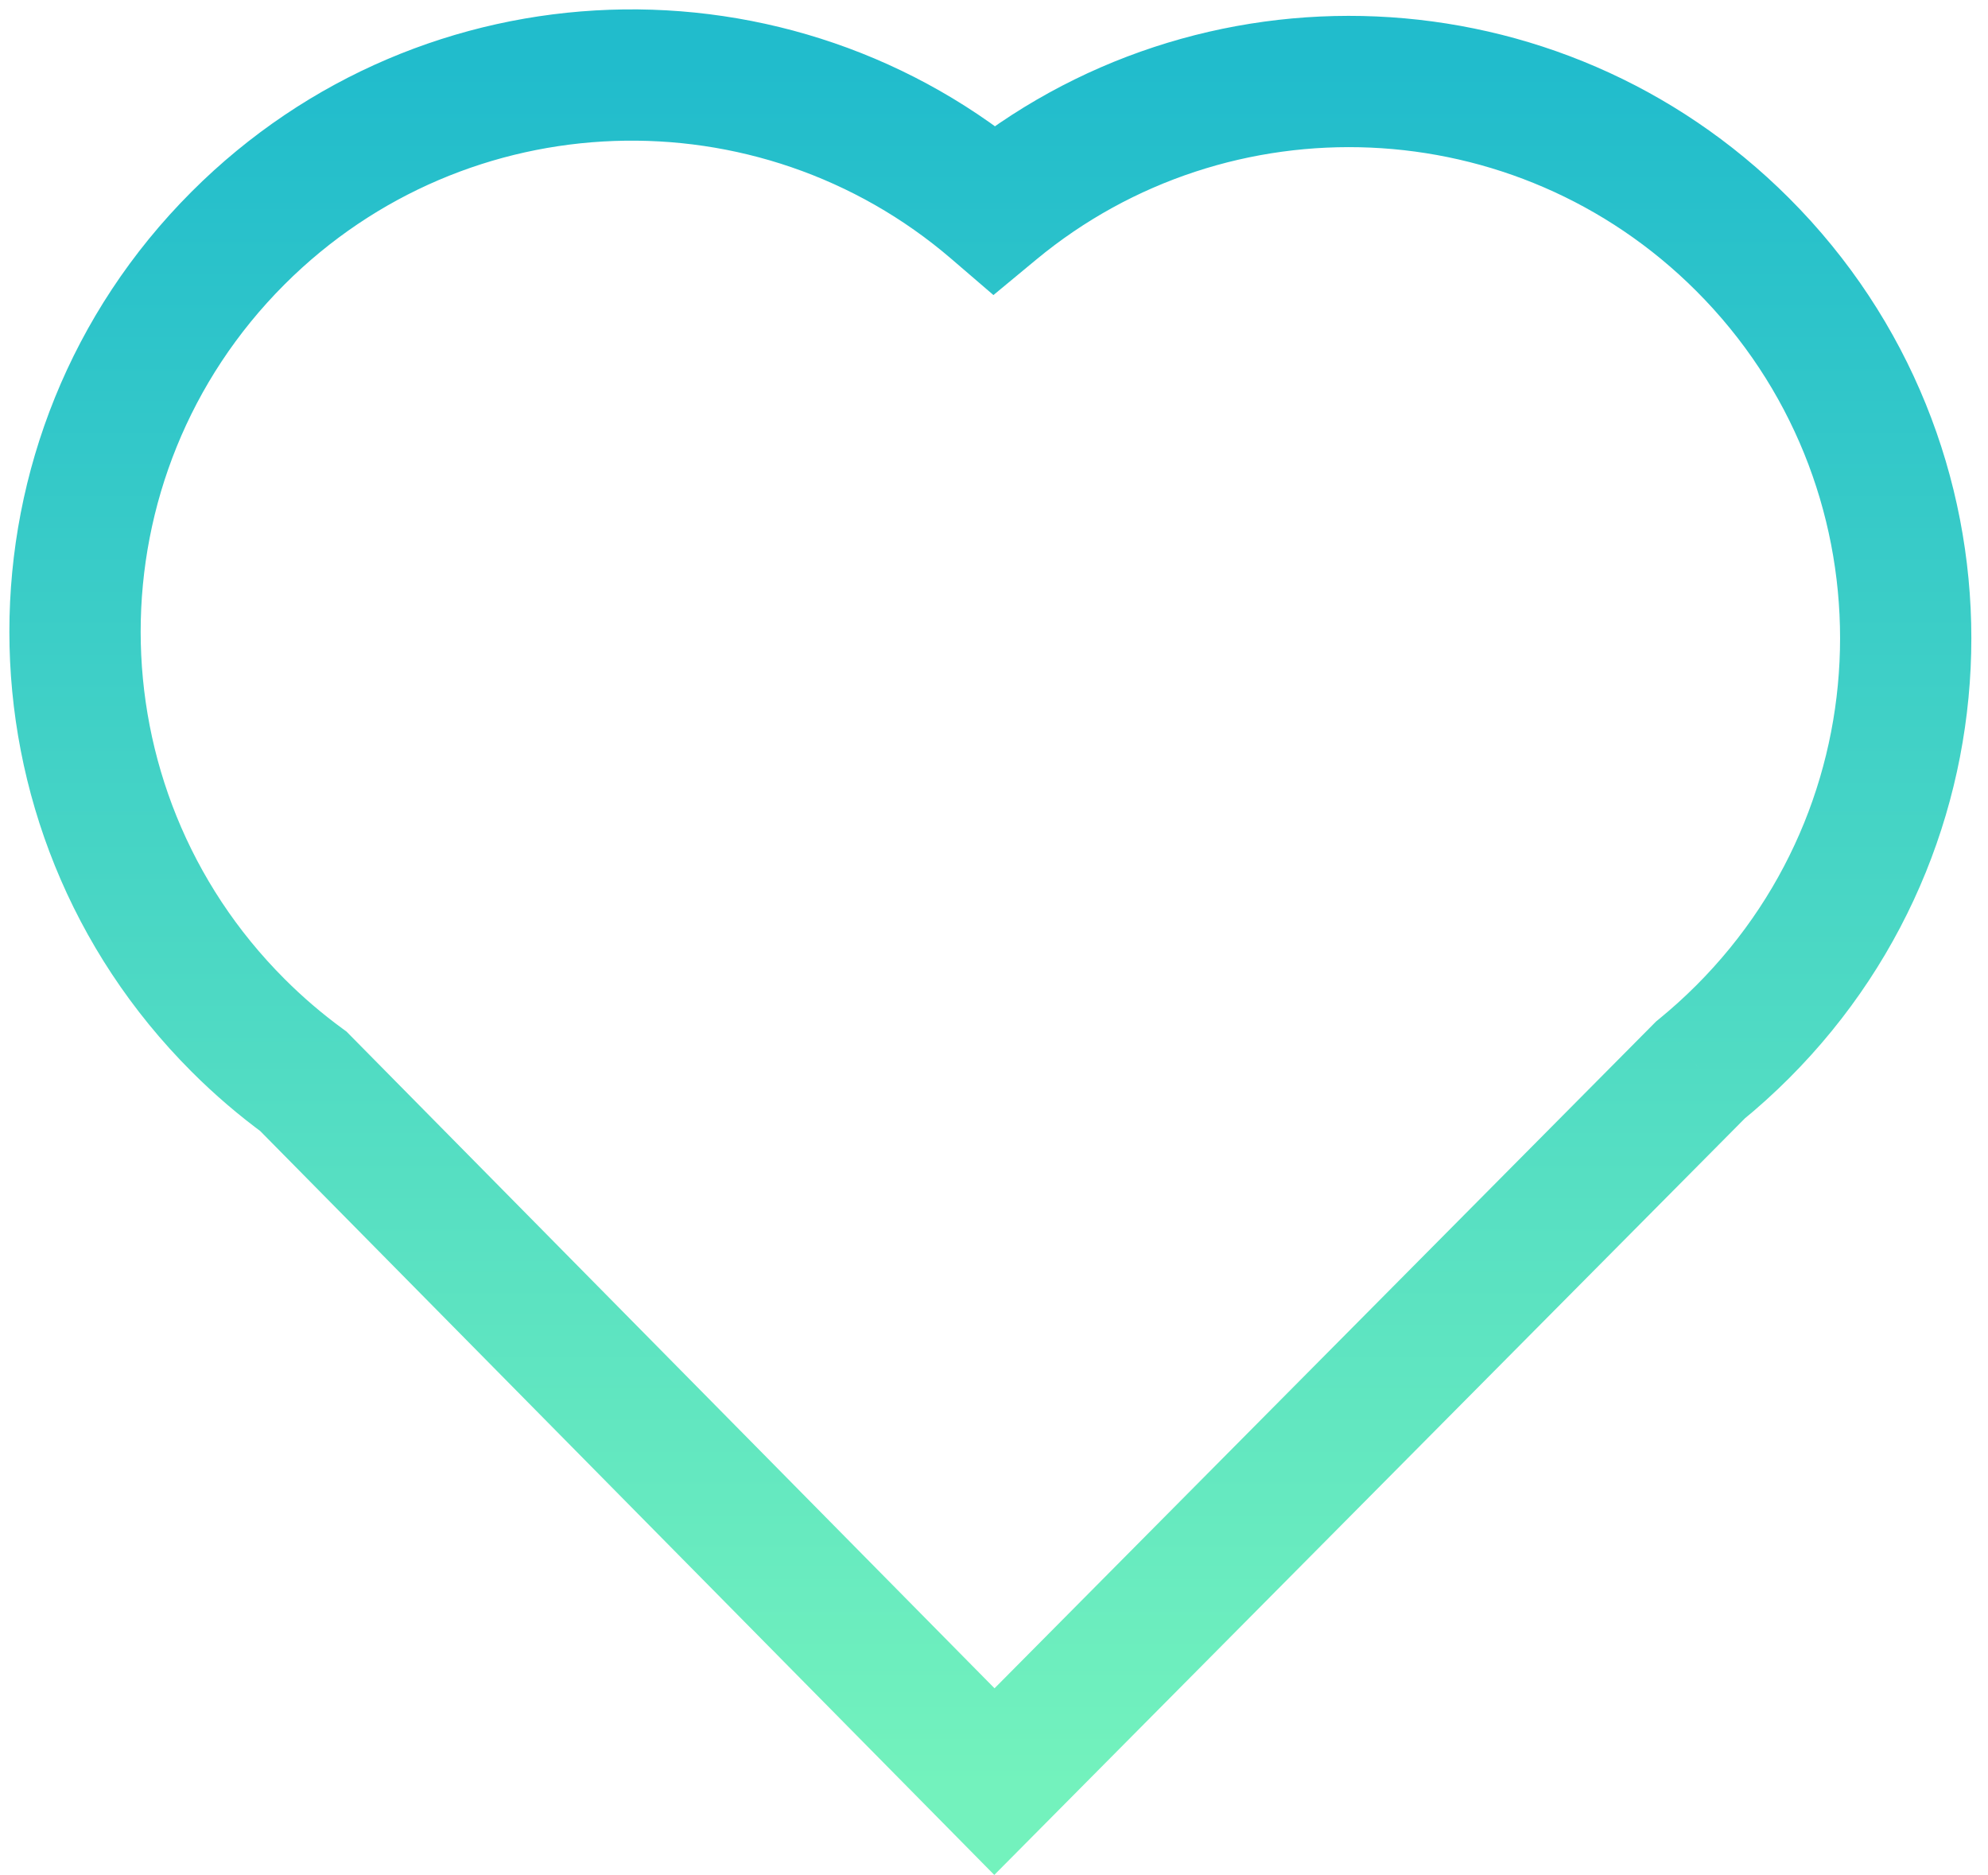 <?xml version="1.0" encoding="UTF-8"?> <svg xmlns="http://www.w3.org/2000/svg" width="106" height="100" viewBox="0 0 106 100" fill="none"><path id="Union" d="M16.179 57.661L18.67 55.203L18.473 55.003L18.246 54.837L16.179 57.661ZM12.694 54.672L15.169 52.197L15.169 52.197L12.694 54.672ZM12.694 12.694L15.169 15.169H15.169L12.694 12.694ZM53.011 11.153L50.729 13.807L52.97 15.733L55.245 13.848L53.011 11.153ZM92.918 13.04L95.393 10.565V10.565L92.918 13.04ZM92.918 55.018L95.393 57.493L95.393 57.493L92.918 55.018ZM90.663 57.057L88.451 54.344L88.308 54.461L88.178 54.592L90.663 57.057ZM53.022 95L50.531 97.458L53.015 99.976L55.507 97.465L53.022 95ZM18.246 54.837C17.172 54.051 16.142 53.171 15.169 52.197L10.219 57.147C11.447 58.375 12.749 59.488 14.112 60.485L18.246 54.837ZM15.169 52.197C4.944 41.972 4.944 25.394 15.169 15.169L10.219 10.219C-2.74 23.178 -2.74 44.188 10.219 57.147L15.169 52.197ZM15.169 15.169C24.918 5.42 40.445 4.966 50.729 13.807L55.293 8.499C42.253 -2.711 22.577 -2.139 10.219 10.219L15.169 15.169ZM55.245 13.848C65.528 5.323 80.808 5.879 90.444 15.515L95.393 10.565C83.179 -1.649 63.816 -2.351 50.777 8.458L55.245 13.848ZM90.444 15.515C100.669 25.74 100.669 42.318 90.444 52.543L95.393 57.493C108.352 44.534 108.352 23.524 95.393 10.565L90.444 15.515ZM90.444 52.543C89.802 53.184 89.137 53.785 88.451 54.344L92.875 59.769C93.744 59.06 94.585 58.301 95.393 57.493L90.444 52.543ZM88.178 54.592L50.537 92.535L55.507 97.465L93.148 59.522L88.178 54.592ZM55.513 92.542L18.67 55.203L13.687 60.119L50.531 97.458L55.513 92.542Z" fill="url(#paint0_linear_1020_4820)"></path><defs><linearGradient id="paint0_linear_1020_4820" x1="52.806" y1="3.52" x2="52.806" y2="95.273" gradientUnits="userSpaceOnUse"><stop stop-color="#21BCCC"></stop><stop offset="1" stop-color="#73F2BD"></stop></linearGradient></defs></svg> 